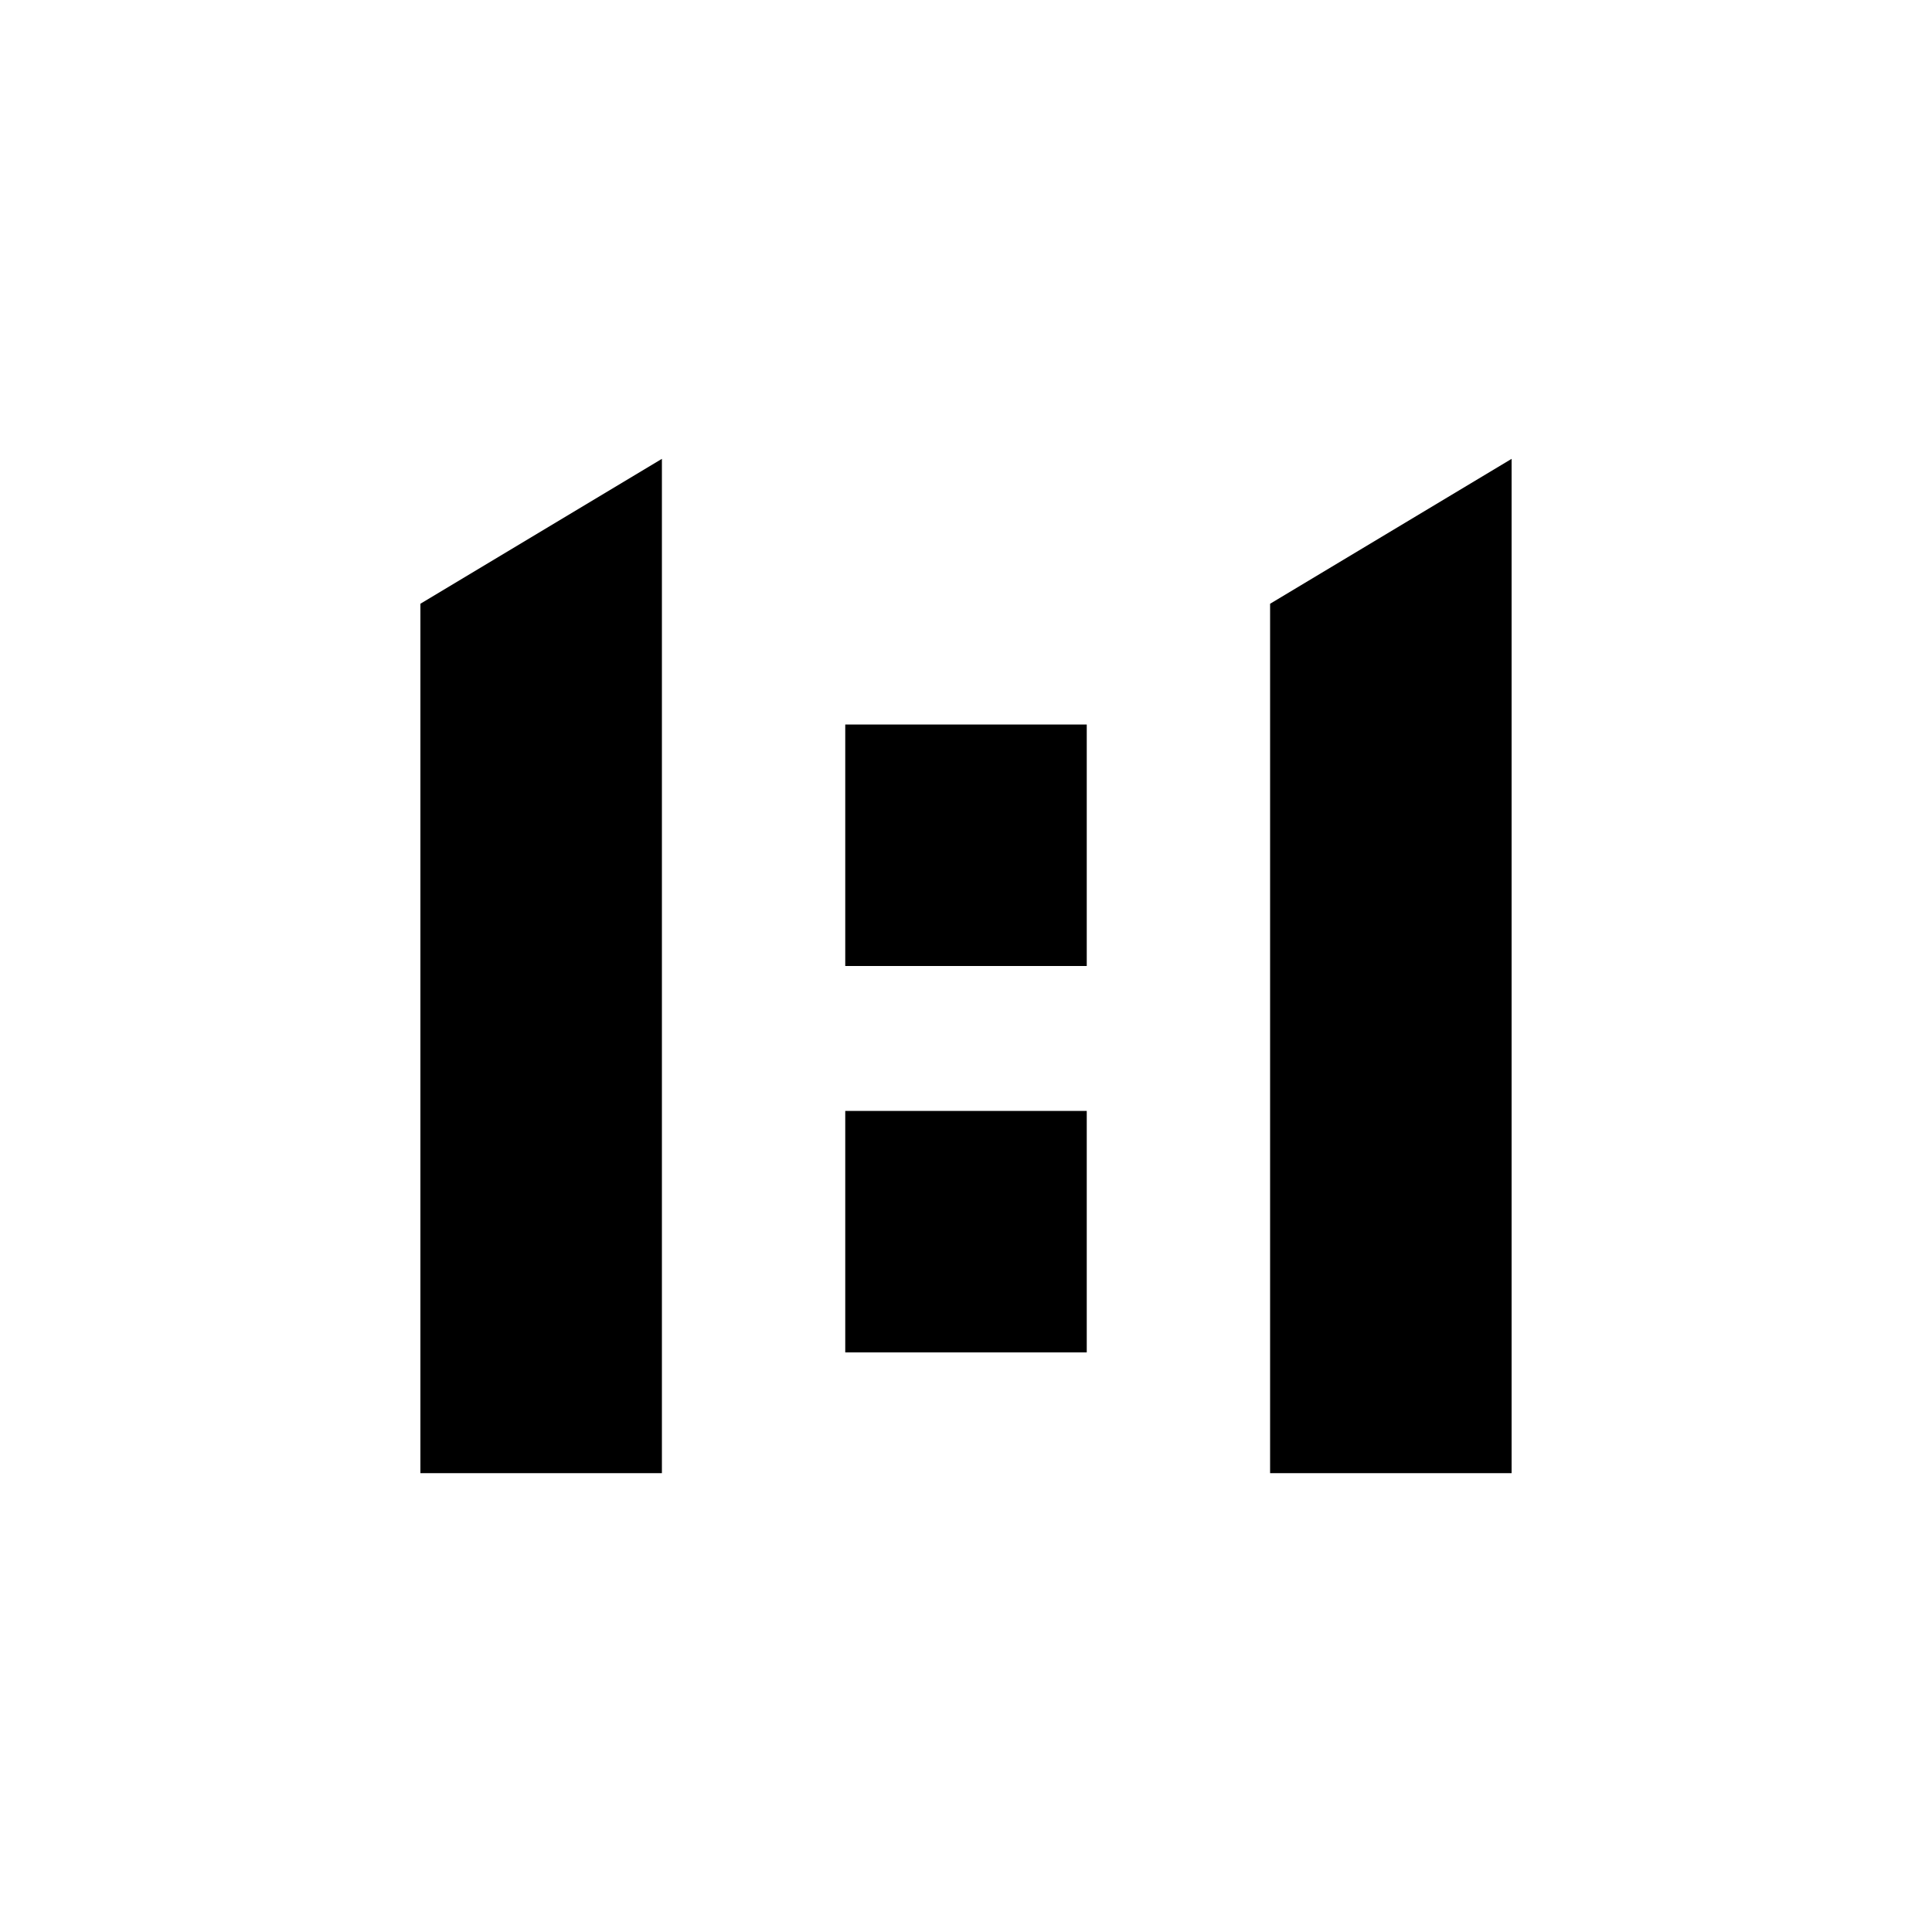 <?xml version="1.0" encoding="utf-8"?>
<!-- Generator: Adobe Illustrator 26.2.1, SVG Export Plug-In . SVG Version: 6.00 Build 0)  -->
<svg version="1.1" baseProfile="tiny" id="Layer_1" xmlns="http://www.w3.org/2000/svg" xmlns:xlink="http://www.w3.org/1999/xlink"
	 x="0px" y="0px" viewBox="0 0 40 40" overflow="visible" xml:space="preserve">
<path d="M31.296,30.5h-5v-18l5-3V30.5z M13.704,9.5l-5,3v18h5V9.5z M22.5,15h-5v5h5V15z M22.5,23h-5v5h5V23z"/>
</svg>
